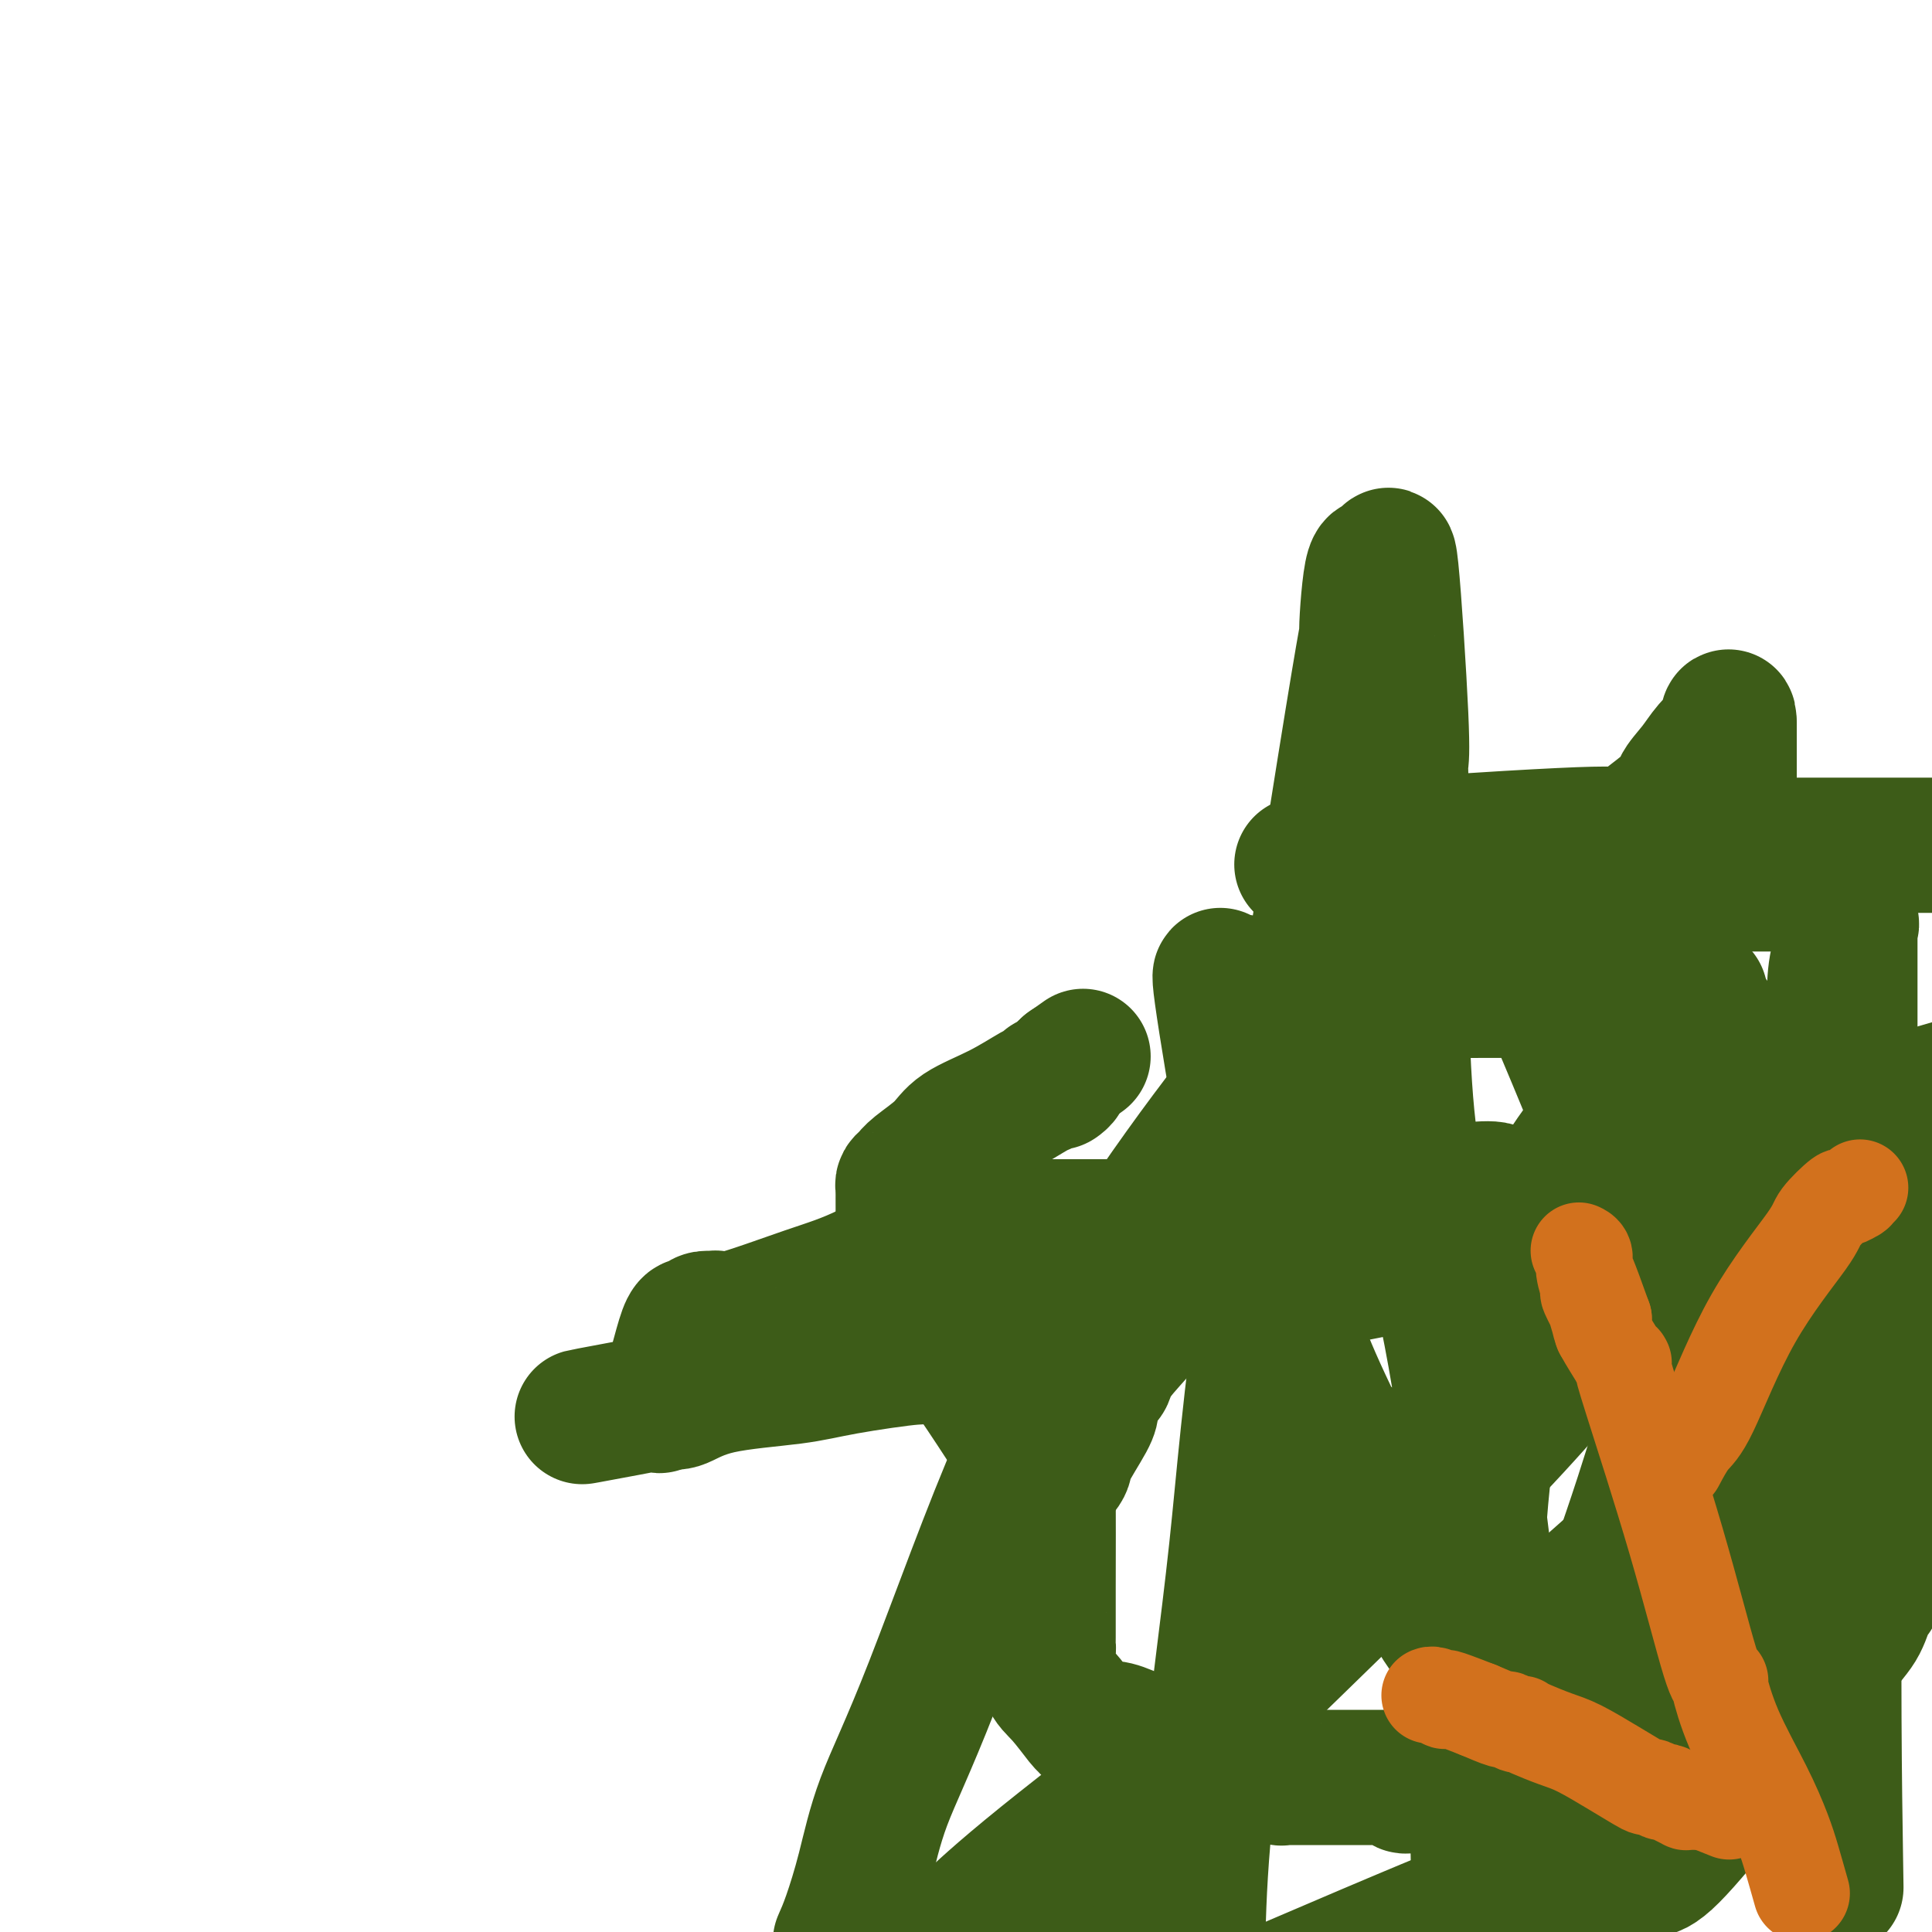 <svg viewBox='0 0 400 400' version='1.1' xmlns='http://www.w3.org/2000/svg' xmlns:xlink='http://www.w3.org/1999/xlink'><g fill='none' stroke='#3D5C18' stroke-width='28' stroke-linecap='round' stroke-linejoin='round'><path d='M338,387c0.787,0.011 1.575,0.023 2,0c0.425,-0.023 0.488,-0.079 1,0c0.512,0.079 1.475,0.294 4,-2c2.525,-2.294 6.614,-7.097 13,-15c6.386,-7.903 15.070,-18.907 20,-25c4.930,-6.093 6.106,-7.275 7,-9c0.894,-1.725 1.508,-3.995 2,-5c0.492,-1.005 0.864,-0.747 1,-1c0.136,-0.253 0.036,-1.017 0,-1c-0.036,0.017 -0.010,0.814 0,0c0.010,-0.814 0.003,-3.239 0,-4c-0.003,-0.761 -0.001,0.141 0,-1c0.001,-1.141 0.000,-4.326 0,-7c-0.000,-2.674 -0.000,-4.837 0,-7'/><path d='M388,310c0.392,-4.331 -0.127,-2.159 0,-3c0.127,-0.841 0.900,-4.693 0,-15c-0.900,-10.307 -3.471,-27.067 -5,-35c-1.529,-7.933 -2.014,-7.038 -3,-9c-0.986,-1.962 -2.472,-6.780 -5,-11c-2.528,-4.220 -6.099,-7.841 -7,-9c-0.901,-1.159 0.868,0.145 0,-1c-0.868,-1.145 -4.373,-4.738 -8,-9c-3.627,-4.262 -7.377,-9.193 -11,-14c-3.623,-4.807 -7.119,-9.489 -9,-12c-1.881,-2.511 -2.148,-2.853 -3,-4c-0.852,-1.147 -2.290,-3.101 -3,-4c-0.710,-0.899 -0.691,-0.742 -2,-2c-1.309,-1.258 -3.945,-3.931 -5,-5c-1.055,-1.069 -0.527,-0.535 0,0'/><path d='M311,177c-2.630,1.245 -5.261,2.491 -8,4c-2.739,1.509 -5.588,3.282 -7,4c-1.412,0.718 -1.387,0.380 -6,5c-4.613,4.620 -13.862,14.197 -21,22c-7.138,7.803 -12.164,13.830 -19,23c-6.836,9.170 -15.482,21.482 -21,31c-5.518,9.518 -7.909,16.242 -9,19c-1.091,2.758 -0.881,1.551 -1,2c-0.119,0.449 -0.568,2.554 -1,5c-0.432,2.446 -0.848,5.234 -1,7c-0.152,1.766 -0.040,2.511 0,8c0.040,5.489 0.009,15.721 0,22c-0.009,6.279 0.005,8.603 0,10c-0.005,1.397 -0.029,1.867 0,2c0.029,0.133 0.112,-0.070 0,1c-0.112,1.070 -0.420,3.415 0,5c0.420,1.585 1.568,2.411 3,4c1.432,1.589 3.148,3.941 4,5c0.852,1.059 0.842,0.825 1,1c0.158,0.175 0.486,0.758 1,1c0.514,0.242 1.215,0.142 2,0c0.785,-0.142 1.653,-0.326 3,0c1.347,0.326 3.174,1.163 5,2'/><path d='M236,360c2.428,0.244 3.499,-0.145 8,1c4.501,1.145 12.433,3.823 16,5c3.567,1.177 2.770,0.851 3,1c0.230,0.149 1.488,0.772 2,1c0.512,0.228 0.278,0.061 0,0c-0.278,-0.061 -0.600,-0.016 0,0c0.600,0.016 2.121,0.005 3,0c0.879,-0.005 1.115,-0.002 4,0c2.885,0.002 8.417,0.002 12,0c3.583,-0.002 5.216,-0.007 6,0c0.784,0.007 0.720,0.027 1,0c0.280,-0.027 0.905,-0.100 1,0c0.095,0.100 -0.339,0.375 0,0c0.339,-0.375 1.452,-1.399 0,0c-1.452,1.399 -5.468,5.223 16,-6c21.468,-11.223 68.419,-37.492 90,-50c21.581,-12.508 17.790,-11.254 14,-10'/><path d='M397,241c0.172,0.356 0.344,0.713 0,0c-0.344,-0.713 -1.203,-2.495 -1,-3c0.203,-0.505 1.469,0.268 0,-1c-1.469,-1.268 -5.672,-4.575 -8,-6c-2.328,-1.425 -2.781,-0.966 -3,-1c-0.219,-0.034 -0.202,-0.559 -2,-1c-1.798,-0.441 -5.409,-0.798 -7,-1c-1.591,-0.202 -1.162,-0.250 -6,-1c-4.838,-0.750 -14.944,-2.202 -20,-3c-5.056,-0.798 -5.061,-0.943 -5,-1c0.061,-0.057 0.189,-0.025 0,0c-0.189,0.025 -0.694,0.045 -1,0c-0.306,-0.045 -0.412,-0.155 -1,0c-0.588,0.155 -1.658,0.575 -2,0c-0.342,-0.575 0.045,-2.146 -3,1c-3.045,3.146 -9.523,11.009 -14,18c-4.477,6.991 -6.953,13.111 -10,25c-3.047,11.889 -6.667,29.547 -8,51c-1.333,21.453 -0.381,46.701 0,63c0.381,16.299 0.190,23.650 0,31'/><path d='M380,384c0.091,5.887 0.182,11.775 0,0c-0.182,-11.775 -0.637,-41.212 0,-67c0.637,-25.788 2.367,-47.925 3,-61c0.633,-13.075 0.170,-17.087 0,-19c-0.170,-1.913 -0.045,-1.727 0,-2c0.045,-0.273 0.011,-1.003 0,-4c-0.011,-2.997 0.000,-8.260 0,-16c-0.000,-7.740 -0.012,-17.958 0,-22c0.012,-4.042 0.048,-1.907 0,-1c-0.048,0.907 -0.180,0.588 0,0c0.180,-0.588 0.673,-1.444 0,0c-0.673,1.444 -2.511,5.189 -3,10c-0.489,4.811 0.372,10.688 -4,22c-4.372,11.312 -13.977,28.061 -21,44c-7.023,15.939 -11.464,31.070 -15,42c-3.536,10.930 -6.167,17.661 -10,30c-3.833,12.339 -8.870,30.288 -11,39c-2.130,8.712 -1.355,8.189 -1,9c0.355,0.811 0.288,2.956 0,4c-0.288,1.044 -0.797,0.989 -1,1c-0.203,0.011 -0.102,0.090 0,0c0.102,-0.090 0.203,-0.348 0,0c-0.203,0.348 -0.709,1.303 -1,0c-0.291,-1.303 -0.365,-4.863 0,0c0.365,4.863 1.170,18.149 -1,-1c-2.170,-19.149 -7.315,-70.732 -12,-101c-4.685,-30.268 -8.910,-39.219 -11,-54c-2.090,-14.781 -2.045,-35.390 -2,-56'/><path d='M290,181c-0.309,-13.126 -0.081,-17.941 0,-20c0.081,-2.059 0.015,-1.361 0,-1c-0.015,0.361 0.021,0.385 0,0c-0.021,-0.385 -0.099,-1.180 0,-2c0.099,-0.820 0.374,-1.666 0,-10c-0.374,-8.334 -1.398,-24.155 -2,-30c-0.602,-5.845 -0.784,-1.714 -1,0c-0.216,1.714 -0.466,1.009 -1,0c-0.534,-1.009 -1.350,-2.323 -2,1c-0.650,3.323 -1.133,11.283 -1,12c0.133,0.717 0.884,-5.811 -3,18c-3.884,23.811 -12.402,77.960 -17,111c-4.598,33.040 -5.276,44.972 -7,61c-1.724,16.028 -4.492,36.151 -6,50c-1.508,13.849 -1.754,21.425 -2,29'/><path d='M247,396c-0.004,1.194 -0.009,2.388 0,0c0.009,-2.388 0.030,-8.358 0,-12c-0.030,-3.642 -0.111,-4.957 1,-8c1.111,-3.043 3.415,-7.813 5,-11c1.585,-3.187 2.450,-4.790 3,-6c0.550,-1.210 0.785,-2.027 1,-3c0.215,-0.973 0.412,-2.104 3,-8c2.588,-5.896 7.568,-16.559 11,-24c3.432,-7.441 5.317,-11.660 7,-15c1.683,-3.340 3.165,-5.801 4,-7c0.835,-1.199 1.023,-1.138 1,-1c-0.023,0.138 -0.258,0.351 0,0c0.258,-0.351 1.008,-1.265 0,0c-1.008,1.265 -3.775,4.710 -3,3c0.775,-1.710 5.093,-8.576 -4,7c-9.093,15.576 -31.598,53.593 -47,81c-15.402,27.407 -23.701,44.203 -32,61'/><path d='M398,259c3.448,0.249 6.897,0.498 0,0c-6.897,-0.498 -24.138,-1.742 -44,-4c-19.862,-2.258 -42.343,-5.531 -53,-7c-10.657,-1.469 -9.489,-1.134 -9,-1c0.489,0.134 0.297,0.066 0,0c-0.297,-0.066 -0.701,-0.131 0,0c0.701,0.131 2.508,0.458 7,0c4.492,-0.458 11.671,-1.700 11,0c-0.671,1.700 -9.192,6.343 16,0c25.192,-6.343 84.096,-23.671 143,-41'/><path d='M367,183c1.198,-0.000 2.396,-0.001 0,0c-2.396,0.001 -8.387,0.003 -13,0c-4.613,-0.003 -7.849,-0.012 -10,0c-2.151,0.012 -3.216,0.045 -6,0c-2.784,-0.045 -7.287,-0.168 -10,0c-2.713,0.168 -3.638,0.627 -6,1c-2.362,0.373 -6.162,0.660 -8,1c-1.838,0.340 -1.714,0.731 -2,1c-0.286,0.269 -0.980,0.415 -3,1c-2.020,0.585 -5.364,1.610 -7,2c-1.636,0.390 -1.563,0.146 -2,0c-0.437,-0.146 -1.385,-0.193 -2,0c-0.615,0.193 -0.897,0.626 -1,1c-0.103,0.374 -0.028,0.689 0,1c0.028,0.311 0.007,0.620 0,1c-0.007,0.380 -0.002,0.833 0,1c0.002,0.167 0.001,0.048 0,0c-0.001,-0.048 -0.000,-0.024 0,0'/><path d='M297,193c0.414,0.445 0.829,0.890 1,1c0.171,0.110 0.099,-0.114 0,0c-0.099,0.114 -0.225,0.567 0,1c0.225,0.433 0.801,0.847 1,1c0.199,0.153 0.022,0.046 0,0c-0.022,-0.046 0.109,-0.029 0,0c-0.109,0.029 -0.460,0.072 -1,0c-0.540,-0.072 -1.269,-0.258 -2,-1c-0.731,-0.742 -1.464,-2.038 -2,-3c-0.536,-0.962 -0.875,-1.588 -1,-2c-0.125,-0.412 -0.035,-0.611 0,-1c0.035,-0.389 0.014,-0.970 0,-2c-0.014,-1.030 -0.020,-2.511 0,-3c0.020,-0.489 0.066,0.012 0,0c-0.066,-0.012 -0.243,-0.539 0,-1c0.243,-0.461 0.905,-0.856 1,-1c0.095,-0.144 -0.377,-0.039 0,0c0.377,0.039 1.601,0.010 2,0c0.399,-0.010 -0.029,-0.003 0,0c0.029,0.003 0.514,0.001 1,0'/><path d='M297,182c0.719,-1.079 0.515,-0.278 1,0c0.485,0.278 1.659,0.033 2,0c0.341,-0.033 -0.149,0.145 0,0c0.149,-0.145 0.938,-0.615 2,0c1.062,0.615 2.399,2.313 3,3c0.601,0.687 0.468,0.363 3,4c2.532,3.637 7.730,11.235 10,14c2.270,2.765 1.614,0.697 8,16c6.386,15.303 19.816,47.975 26,64c6.184,16.025 5.121,15.402 5,17c-0.121,1.598 0.699,5.417 1,7c0.301,1.583 0.085,0.928 0,2c-0.085,1.072 -0.037,3.869 0,5c0.037,1.131 0.062,0.597 0,2c-0.062,1.403 -0.213,4.743 0,10c0.213,5.257 0.789,12.431 1,16c0.211,3.569 0.057,3.533 0,5c-0.057,1.467 -0.018,4.438 0,6c0.018,1.562 0.014,1.715 0,2c-0.014,0.285 -0.038,0.704 0,1c0.038,0.296 0.139,0.471 0,1c-0.139,0.529 -0.518,1.414 -1,2c-0.482,0.586 -1.068,0.874 -1,1c0.068,0.126 0.790,0.090 -3,0c-3.790,-0.090 -12.091,-0.232 -17,0c-4.909,0.232 -6.427,0.839 -10,0c-3.573,-0.839 -9.200,-3.125 -14,-7c-4.800,-3.875 -8.771,-9.337 -11,-12c-2.229,-2.663 -2.715,-2.525 -8,-12c-5.285,-9.475 -15.367,-28.564 -21,-41c-5.633,-12.436 -6.816,-18.218 -8,-24'/><path d='M265,264c-4.734,-10.363 -2.068,-3.772 -1,-2c1.068,1.772 0.539,-1.275 0,-3c-0.539,-1.725 -1.089,-2.127 -2,-5c-0.911,-2.873 -2.183,-8.217 -4,-18c-1.817,-9.783 -4.177,-24.005 -5,-30c-0.823,-5.995 -0.107,-3.764 0,-3c0.107,0.764 -0.396,0.061 1,0c1.396,-0.061 4.689,0.518 5,1c0.311,0.482 -2.362,0.865 10,1c12.362,0.135 39.757,0.020 53,0c13.243,-0.020 12.333,0.053 14,0c1.667,-0.053 5.911,-0.234 9,0c3.089,0.234 5.024,0.881 6,1c0.976,0.119 0.994,-0.292 1,0c0.006,0.292 -0.002,1.288 0,2c0.002,0.712 0.012,1.142 0,2c-0.012,0.858 -0.046,2.144 0,2c0.046,-0.144 0.172,-1.719 0,2c-0.172,3.719 -0.641,12.732 0,22c0.641,9.268 2.394,18.791 0,46c-2.394,27.209 -8.933,72.105 -13,91c-4.067,18.895 -5.663,11.790 -7,10c-1.337,-1.790 -2.416,1.736 -3,3c-0.584,1.264 -0.672,0.267 -3,1c-2.328,0.733 -6.896,3.197 -9,4c-2.104,0.803 -1.744,-0.056 -12,4c-10.256,4.056 -31.128,13.028 -52,22'/><path d='M332,326c-13.000,11.500 -26.000,23.000 0,0c26.000,-23.000 91.000,-80.500 156,-138'/><path d='M294,175c-0.002,0.000 -0.004,0.000 0,0c0.004,0.000 0.015,0.000 0,0c-0.015,0.000 -0.057,0.000 0,0c0.057,0.000 0.213,0.000 0,0c-0.213,0.000 -0.795,0.000 0,0c0.795,0.000 2.966,0.000 0,0c-2.966,0.000 -11.068,0.000 3,0c14.068,0.000 50.305,0.000 75,0c24.695,0.000 37.847,0.000 51,0'/><path d='M358,179c9.060,-0.002 18.120,-0.004 0,0c-18.120,0.004 -63.419,0.015 -80,0c-16.581,-0.015 -4.442,-0.056 0,0c4.442,0.056 1.187,0.207 0,0c-1.187,-0.207 -0.307,-0.773 0,-1c0.307,-0.227 0.040,-0.114 0,0c-0.040,0.114 0.147,0.229 0,0c-0.147,-0.229 -0.630,-0.804 0,-1c0.630,-0.196 2.371,-0.014 0,0c-2.371,0.014 -8.853,-0.140 0,-1c8.853,-0.860 33.041,-2.427 45,-3c11.959,-0.573 11.688,-0.154 16,0c4.312,0.154 13.207,0.041 17,0c3.793,-0.041 2.483,-0.011 2,0c-0.483,0.011 -0.138,0.003 0,0c0.138,-0.003 0.069,-0.002 0,0'/><path d='M358,171c0.000,-1.284 0.000,-2.568 0,-4c0.000,-1.432 0.000,-3.011 0,-4c0.000,-0.989 -0.000,-1.389 0,-2c0.000,-0.611 0.000,-1.432 0,-2c0.000,-0.568 0.000,-0.884 0,-1c0.000,-0.116 0.000,-0.033 0,0c0.000,0.033 0.000,0.017 0,0c0.000,-0.017 0.000,-0.034 0,0c0.000,0.034 0.000,0.121 0,0c0.000,-0.121 0.000,-0.448 0,-1c0.000,-0.552 0.000,-1.329 0,-2c0.000,-0.671 0.000,-1.238 0,-2c0.000,-0.762 0.000,-1.720 0,-2c0.000,-0.280 0.000,0.117 0,0c0.000,-0.117 -0.000,-0.748 0,-1c0.000,-0.252 0.000,-0.126 0,0'/><path d='M358,150c-0.079,-3.216 -0.277,-0.756 -1,1c-0.723,1.756 -1.972,2.809 -3,4c-1.028,1.191 -1.835,2.519 -3,4c-1.165,1.481 -2.687,3.114 -3,4c-0.313,0.886 0.583,1.025 -3,4c-3.583,2.975 -11.645,8.785 -17,13c-5.355,4.215 -8.004,6.833 -14,12c-5.996,5.167 -15.340,12.883 -22,18c-6.660,5.117 -10.635,7.635 -14,10c-3.365,2.365 -6.121,4.577 -9,7c-2.879,2.423 -5.882,5.056 -9,8c-3.118,2.944 -6.352,6.198 -8,8c-1.648,1.802 -1.711,2.153 -3,4c-1.289,1.847 -3.804,5.189 -8,10c-4.196,4.811 -10.072,11.092 -13,15c-2.928,3.908 -2.909,5.444 -5,9c-2.091,3.556 -6.293,9.133 -12,22c-5.707,12.867 -12.919,33.025 -18,46c-5.081,12.975 -8.032,18.766 -10,24c-1.968,5.234 -2.953,9.909 -4,14c-1.047,4.091 -2.156,7.597 -3,10c-0.844,2.403 -1.422,3.701 -2,5'/><path d='M201,398c-0.815,0.785 -1.630,1.569 0,0c1.630,-1.569 5.705,-5.493 15,-13c9.295,-7.507 23.810,-18.598 32,-25c8.190,-6.402 10.054,-8.115 11,-9c0.946,-0.885 0.973,-0.944 1,-1c0.027,-0.056 0.054,-0.111 0,0c-0.054,0.111 -0.190,0.386 0,0c0.190,-0.386 0.704,-1.433 0,-1c-0.704,0.433 -2.628,2.347 7,-7c9.628,-9.347 30.807,-29.954 44,-44c13.193,-14.046 18.399,-21.532 25,-28c6.601,-6.468 14.596,-11.919 18,-15c3.404,-3.081 2.219,-3.792 2,-4c-0.219,-0.208 0.530,0.088 1,0c0.470,-0.088 0.660,-0.559 1,-1c0.340,-0.441 0.829,-0.852 1,-1c0.171,-0.148 0.023,-0.034 0,0c-0.023,0.034 0.080,-0.011 0,0c-0.080,0.011 -0.343,0.077 -1,0c-0.657,-0.077 -1.709,-0.299 -3,0c-1.291,0.299 -2.822,1.119 -2,1c0.822,-0.119 3.997,-1.178 -23,4c-26.997,5.178 -84.165,16.593 -112,22c-27.835,5.407 -26.337,4.805 -29,5c-2.663,0.195 -9.487,1.187 -14,2c-4.513,0.813 -6.715,1.447 -11,2c-4.285,0.553 -10.654,1.024 -15,2c-4.346,0.976 -6.670,2.455 -8,3c-1.330,0.545 -1.666,0.156 -2,0c-0.334,-0.156 -0.667,-0.078 -1,0'/><path d='M138,290c-34.204,6.382 -9.215,1.838 0,0c9.215,-1.838 2.654,-0.968 0,0c-2.654,0.968 -1.403,2.035 0,-1c1.403,-3.035 2.958,-10.172 4,-13c1.042,-2.828 1.571,-1.347 2,-1c0.429,0.347 0.758,-0.439 1,-1c0.242,-0.561 0.395,-0.898 1,-1c0.605,-0.102 1.660,0.032 2,0c0.340,-0.032 -0.036,-0.230 0,0c0.036,0.230 0.483,0.889 4,0c3.517,-0.889 10.104,-3.324 15,-5c4.896,-1.676 8.100,-2.593 13,-5c4.900,-2.407 11.495,-6.305 15,-8c3.505,-1.695 3.920,-1.186 4,-1c0.080,0.186 -0.176,0.050 0,0c0.176,-0.050 0.784,-0.013 1,0c0.216,0.013 0.040,0.004 0,0c-0.040,-0.004 0.056,-0.001 0,0c-0.056,0.001 -0.264,0.000 0,0c0.264,-0.000 1.002,-0.000 1,0c-0.002,0.000 -0.743,0.000 2,0c2.743,-0.000 8.969,-0.000 13,0c4.031,0.000 5.867,0.000 12,0c6.133,-0.000 16.562,-0.000 23,0c6.438,0.000 8.885,0.000 10,0c1.115,-0.000 0.897,-0.000 1,0c0.103,0.000 0.528,0.000 1,0c0.472,-0.000 0.992,-0.000 1,0c0.008,0.000 -0.496,0.000 -1,0'/><path d='M263,254c10.114,0.046 1.398,0.663 -2,1c-3.398,0.337 -1.477,0.396 -2,1c-0.523,0.604 -3.488,1.752 -7,4c-3.512,2.248 -7.571,5.596 -10,8c-2.429,2.404 -3.228,3.864 -5,6c-1.772,2.136 -4.517,4.946 -6,7c-1.483,2.054 -1.703,3.350 -2,4c-0.297,0.650 -0.669,0.654 -1,1c-0.331,0.346 -0.621,1.035 -1,2c-0.379,0.965 -0.848,2.208 -1,3c-0.152,0.792 0.012,1.134 -1,3c-1.012,1.866 -3.199,5.257 -4,7c-0.801,1.743 -0.215,1.838 -1,3c-0.785,1.162 -2.942,3.390 -4,5c-1.058,1.610 -1.017,2.603 -1,3c0.017,0.397 0.008,0.199 0,0'/><path d='M215,312c0.113,0.034 0.225,0.067 0,-1c-0.225,-1.067 -0.788,-3.236 0,-3c0.788,0.236 2.925,2.876 0,-2c-2.925,-4.876 -10.914,-17.268 -15,-23c-4.086,-5.732 -4.271,-4.804 -5,-5c-0.729,-0.196 -2.003,-1.517 -3,-2c-0.997,-0.483 -1.716,-0.128 -2,0c-0.284,0.128 -0.133,0.029 0,0c0.133,-0.029 0.247,0.013 0,0c-0.247,-0.013 -0.855,-0.080 -1,0c-0.145,0.080 0.171,0.309 0,0c-0.171,-0.309 -0.830,-1.154 -1,-2c-0.170,-0.846 0.151,-1.691 0,-2c-0.151,-0.309 -0.772,-0.082 -1,0c-0.228,0.082 -0.061,0.018 0,0c0.061,-0.018 0.016,0.012 0,0c-0.016,-0.012 -0.004,-0.064 0,0c0.004,0.064 0.001,0.244 0,0c-0.001,-0.244 -0.000,-0.912 0,-1c0.000,-0.088 0.000,0.403 0,0c-0.000,-0.403 -0.000,-1.702 0,-3'/><path d='M187,268c-0.309,-1.603 -0.083,-1.609 0,-3c0.083,-1.391 0.022,-4.166 0,-7c-0.022,-2.834 -0.006,-5.726 0,-7c0.006,-1.274 0.002,-0.929 0,-1c-0.002,-0.071 -0.000,-0.559 0,-1c0.000,-0.441 0.000,-0.835 0,-1c-0.000,-0.165 0.000,-0.100 0,0c-0.000,0.100 -0.001,0.234 0,0c0.001,-0.234 0.003,-0.836 0,-1c-0.003,-0.164 -0.012,0.109 0,0c0.012,-0.109 0.044,-0.601 0,-1c-0.044,-0.399 -0.164,-0.704 0,-1c0.164,-0.296 0.614,-0.584 1,-1c0.386,-0.416 0.709,-0.959 2,-2c1.291,-1.041 3.550,-2.579 5,-4c1.450,-1.421 2.090,-2.724 4,-4c1.910,-1.276 5.090,-2.524 8,-4c2.910,-1.476 5.551,-3.180 7,-4c1.449,-0.820 1.708,-0.756 2,-1c0.292,-0.244 0.618,-0.797 1,-1c0.382,-0.203 0.821,-0.054 1,0c0.179,0.054 0.100,0.015 0,0c-0.100,-0.015 -0.219,-0.007 0,0c0.219,0.007 0.777,0.012 1,0c0.223,-0.012 0.111,-0.041 0,0c-0.111,0.041 -0.222,0.151 0,0c0.222,-0.151 0.778,-0.563 1,-1c0.222,-0.437 0.111,-0.901 0,-1c-0.111,-0.099 -0.222,0.166 0,0c0.222,-0.166 0.778,-0.762 1,-1c0.222,-0.238 0.111,-0.119 0,0'/><path d='M221,221c5.667,-4.000 2.833,-2.000 0,0'/></g>
<g fill='none' stroke='#D2711D' stroke-width='20' stroke-linecap='round' stroke-linejoin='round'><path d='M373,392c-0.698,-2.474 -1.396,-4.947 -2,-7c-0.604,-2.053 -1.115,-3.684 -2,-6c-0.885,-2.316 -2.145,-5.315 -4,-9c-1.855,-3.685 -4.304,-8.056 -6,-12c-1.696,-3.944 -2.640,-7.459 -3,-9c-0.360,-1.541 -0.135,-1.106 0,-1c0.135,0.106 0.180,-0.118 0,0c-0.180,0.118 -0.584,0.578 -2,-4c-1.416,-4.578 -3.844,-14.194 -7,-25c-3.156,-10.806 -7.041,-22.803 -9,-29c-1.959,-6.197 -1.994,-6.594 -2,-7c-0.006,-0.406 0.015,-0.822 0,-1c-0.015,-0.178 -0.068,-0.118 0,0c0.068,0.118 0.257,0.295 0,0c-0.257,-0.295 -0.958,-1.063 -1,-1c-0.042,0.063 0.577,0.955 0,0c-0.577,-0.955 -2.351,-3.759 -3,-5c-0.649,-1.241 -0.174,-0.920 0,-1c0.174,-0.080 0.047,-0.560 0,-1c-0.047,-0.440 -0.013,-0.840 0,-1c0.013,-0.160 0.007,-0.080 0,0'/><path d='M332,273c-6.560,-18.408 -2.461,-4.929 -1,0c1.461,4.929 0.282,1.308 0,0c-0.282,-1.308 0.332,-0.305 0,-1c-0.332,-0.695 -1.609,-3.090 -2,-4c-0.391,-0.910 0.106,-0.335 0,-1c-0.106,-0.665 -0.813,-2.571 -1,-4c-0.187,-1.429 0.146,-2.383 0,-3c-0.146,-0.617 -0.771,-0.897 -1,-1c-0.229,-0.103 -0.061,-0.028 0,0c0.061,0.028 0.016,0.007 0,0c-0.016,-0.007 -0.004,-0.002 0,0c0.004,0.002 0.001,0.001 0,0c-0.001,-0.001 -0.001,-0.000 0,0'/><path d='M347,303c1.003,-1.889 2.006,-3.777 3,-5c0.994,-1.223 1.980,-1.779 4,-6c2.020,-4.221 5.075,-12.107 9,-19c3.925,-6.893 8.719,-12.793 11,-16c2.281,-3.207 2.047,-3.721 3,-5c0.953,-1.279 3.092,-3.323 4,-4c0.908,-0.677 0.583,0.015 1,0c0.417,-0.015 1.575,-0.735 2,-1c0.425,-0.265 0.118,-0.075 0,0c-0.118,0.075 -0.046,0.034 0,0c0.046,-0.034 0.065,-0.062 0,0c-0.065,0.062 -0.213,0.213 0,0c0.213,-0.213 0.789,-0.789 1,-1c0.211,-0.211 0.057,-0.057 0,0c-0.057,0.057 -0.016,0.016 0,0c0.016,-0.016 0.008,-0.008 0,0'/><path d='M358,375c-2.083,-0.833 -4.167,-1.667 -5,-2c-0.833,-0.333 -0.417,-0.167 0,0'/><path d='M353,373c0.000,0.000 0.100,0.100 0.1,0.1'/><path d='M353,373c-0.311,0.000 -0.622,0.000 -1,0c-0.378,-0.000 -0.823,-0.000 -1,0c-0.177,0.000 -0.084,0.001 0,0c0.084,-0.001 0.161,-0.003 0,0c-0.161,0.003 -0.558,0.011 -1,0c-0.442,-0.011 -0.929,-0.040 -1,0c-0.071,0.040 0.276,0.151 0,0c-0.276,-0.151 -1.173,-0.562 -2,-1c-0.827,-0.438 -1.585,-0.904 -2,-1c-0.415,-0.096 -0.488,0.177 -1,0c-0.512,-0.177 -1.462,-0.803 -2,-1c-0.538,-0.197 -0.662,0.036 -1,0c-0.338,-0.036 -0.888,-0.342 -2,-1c-1.112,-0.658 -2.785,-1.669 -5,-3c-2.215,-1.331 -4.971,-2.984 -7,-4c-2.029,-1.016 -3.330,-1.395 -5,-2c-1.670,-0.605 -3.709,-1.434 -5,-2c-1.291,-0.566 -1.834,-0.868 -2,-1c-0.166,-0.132 0.047,-0.093 0,0c-0.047,0.093 -0.353,0.242 -1,0c-0.647,-0.242 -1.636,-0.873 -2,-1c-0.364,-0.127 -0.104,0.249 -1,0c-0.896,-0.249 -2.948,-1.125 -5,-2'/><path d='M306,354c-8.648,-3.393 -6.769,-2.377 -6,-2c0.769,0.377 0.427,0.115 0,0c-0.427,-0.115 -0.938,-0.083 -1,0c-0.063,0.083 0.323,0.218 0,0c-0.323,-0.218 -1.356,-0.790 -2,-1c-0.644,-0.210 -0.898,-0.060 -1,0c-0.102,0.060 -0.051,0.030 0,0'/></g>
</svg>
